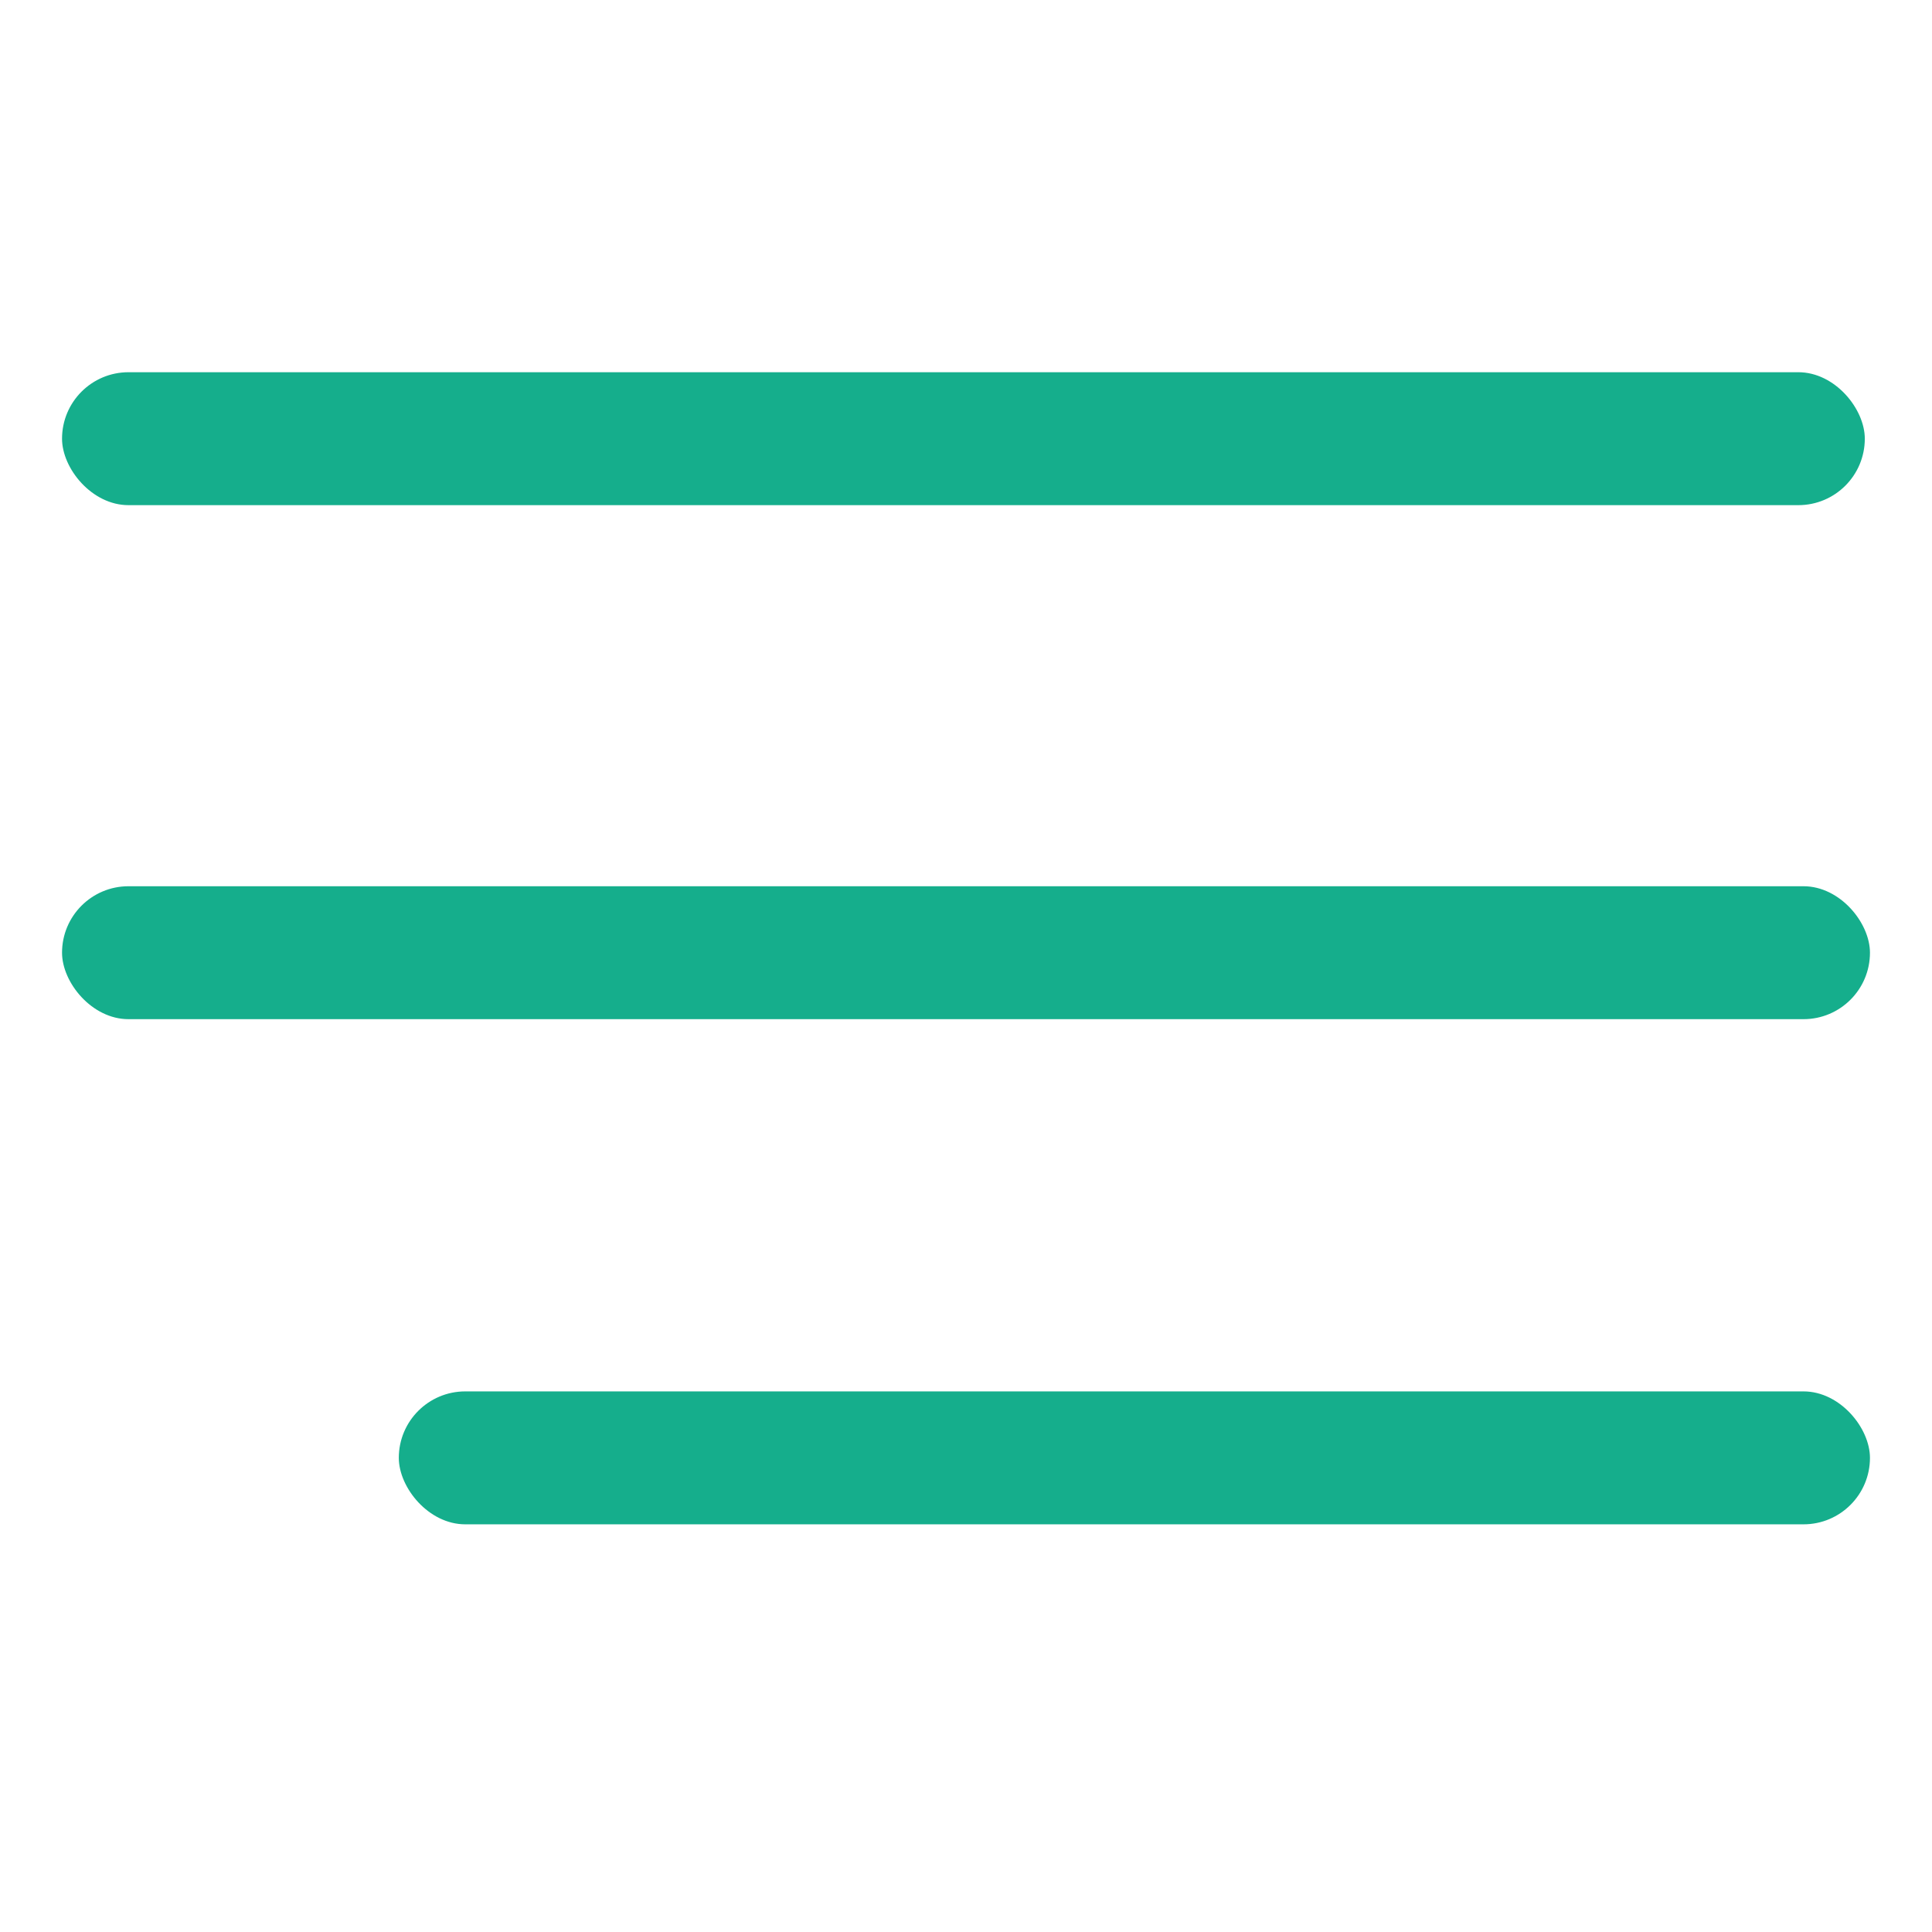 <?xml version="1.0" encoding="UTF-8"?> <svg xmlns="http://www.w3.org/2000/svg" width="218" height="218" viewBox="0 0 218 218" fill="none"> <rect x="7" y="42" width="203.418" height="15" rx="7.5" fill="#15AE8C"></rect> <rect x="7" y="100" width="204" height="15" rx="7.5" fill="#15AE8C"></rect> <rect x="45" y="157" width="166" height="15" rx="7.5" fill="#15AE8C"></rect> </svg> 